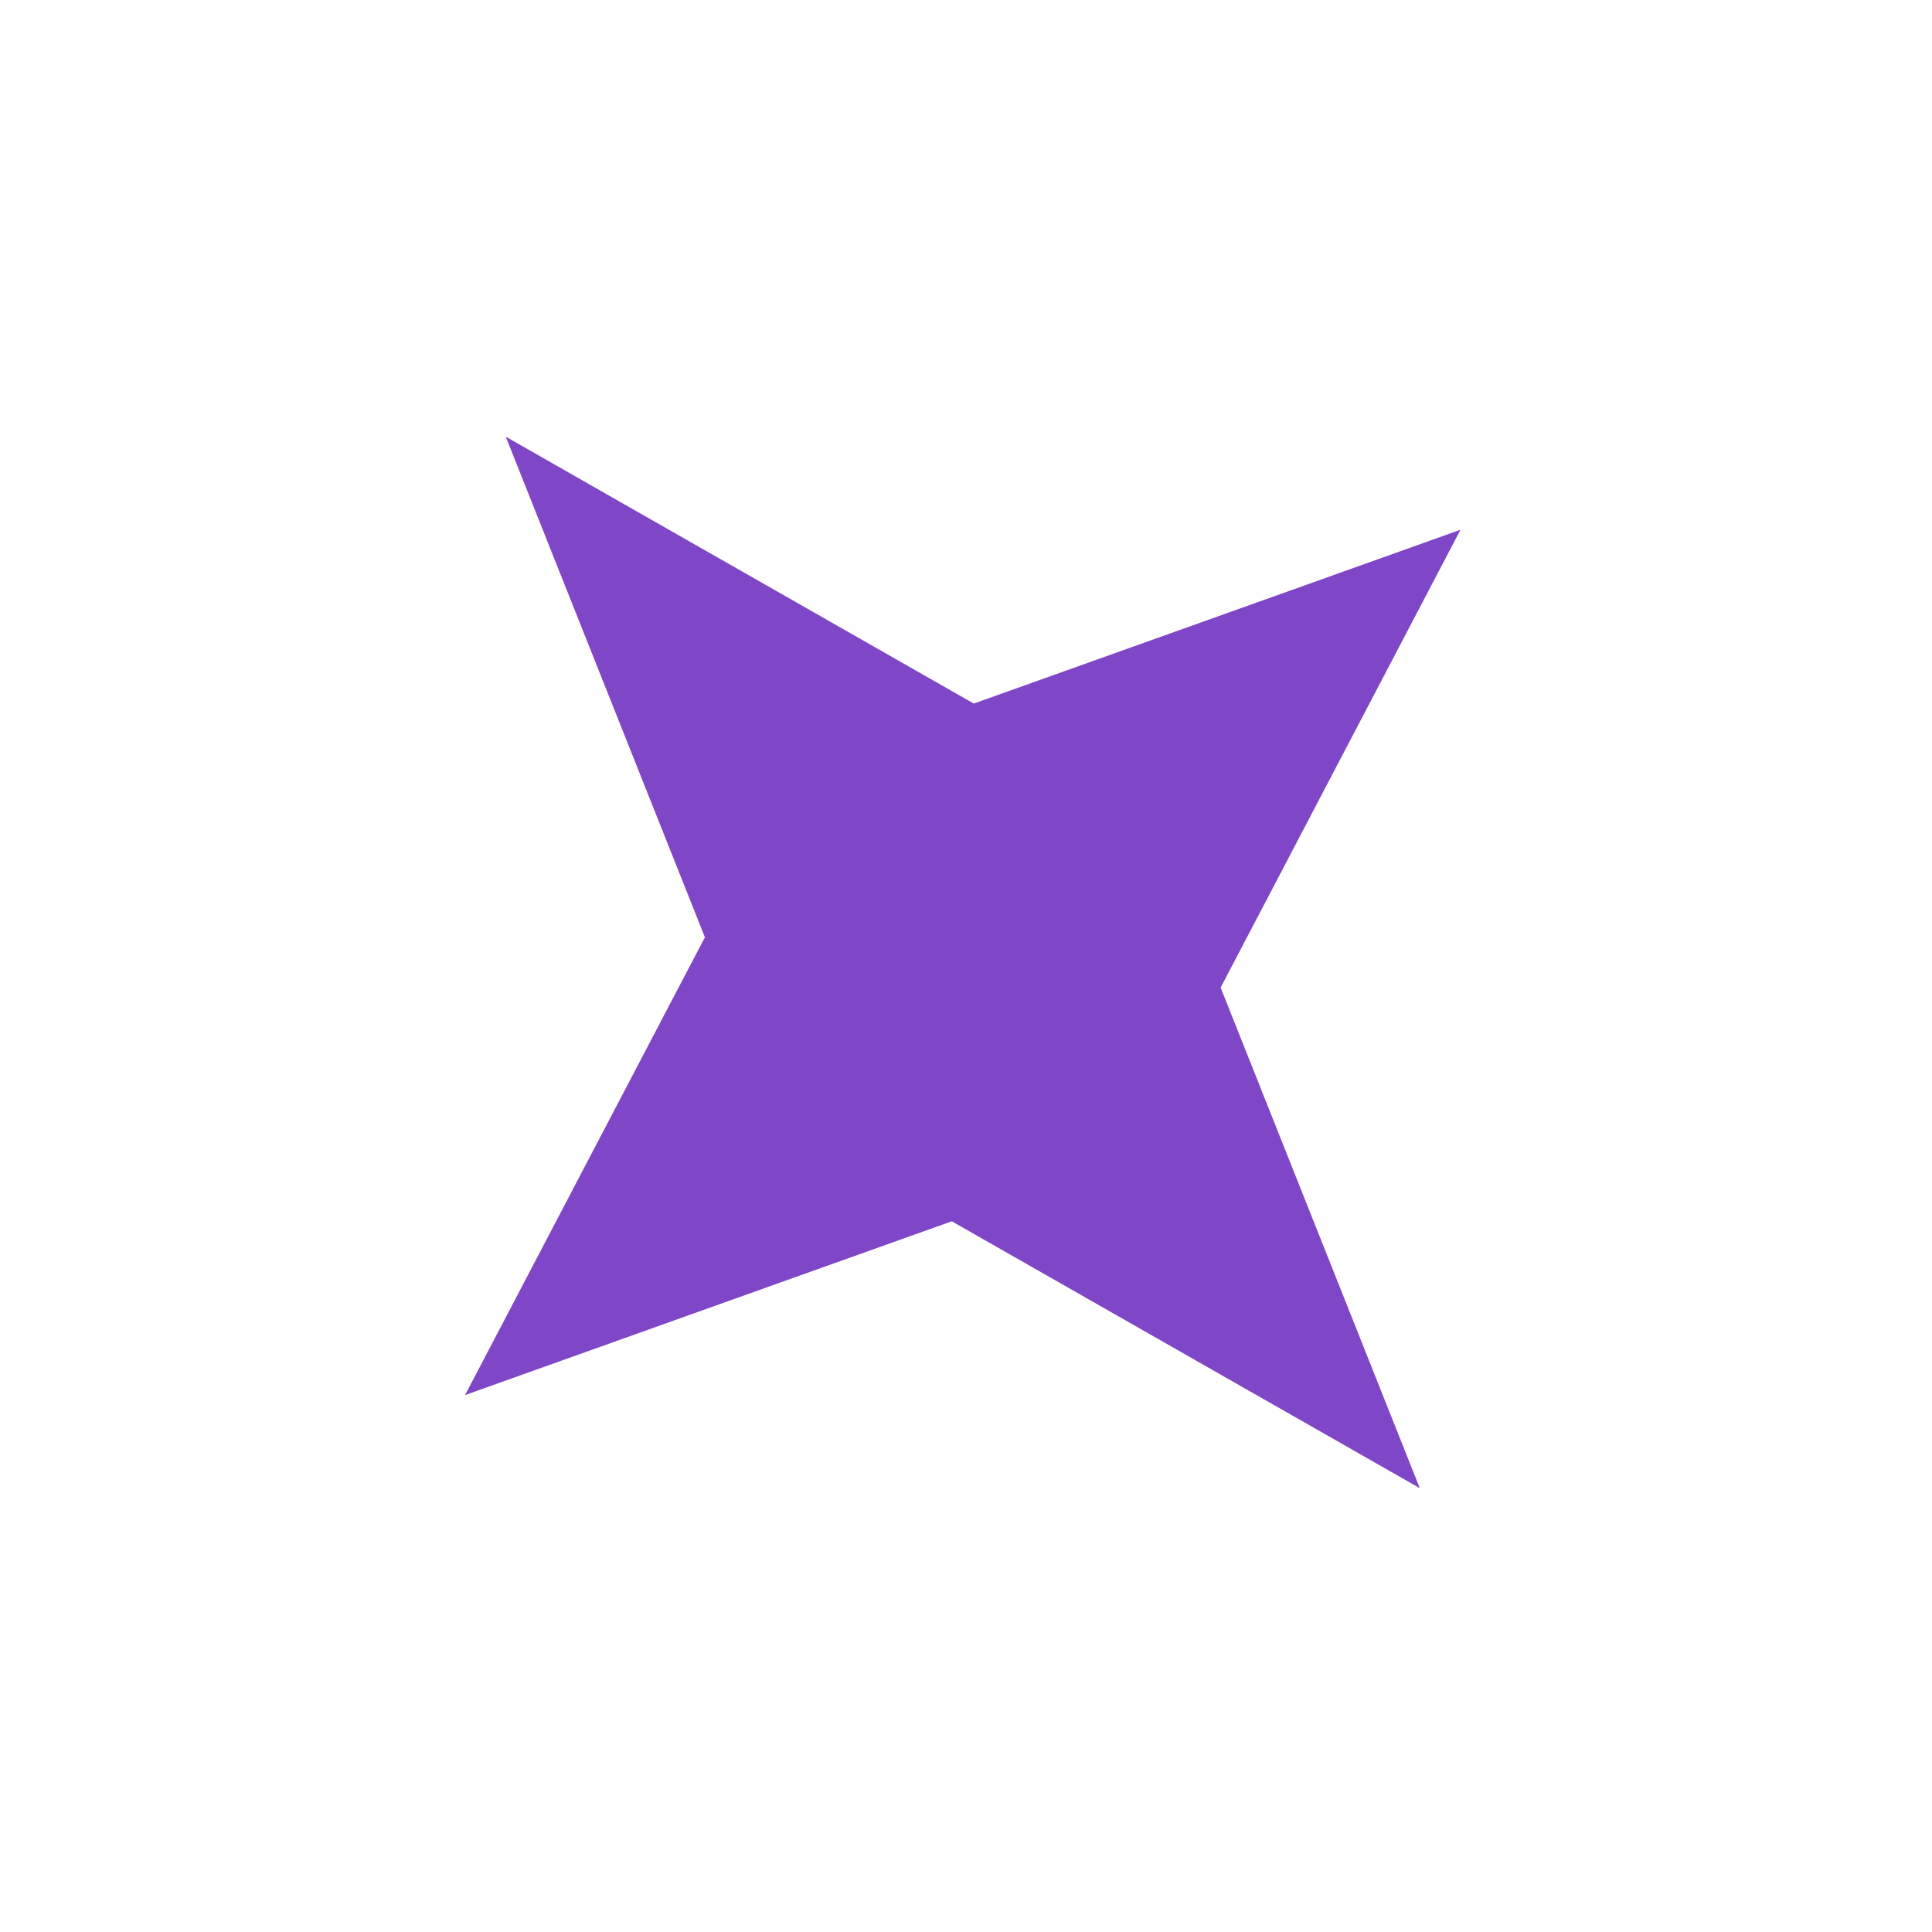 <?xml version="1.0" encoding="UTF-8"?> <svg xmlns="http://www.w3.org/2000/svg" width="104" height="104" viewBox="0 0 104 104" fill="none"> <path d="M27.224 23.506L52.418 37.873L78.618 28.517L65.707 53.161L76.428 80.109L51.235 65.742L25.034 75.097L37.945 50.454L27.224 23.506Z" fill="#7F46C8"></path> </svg> 